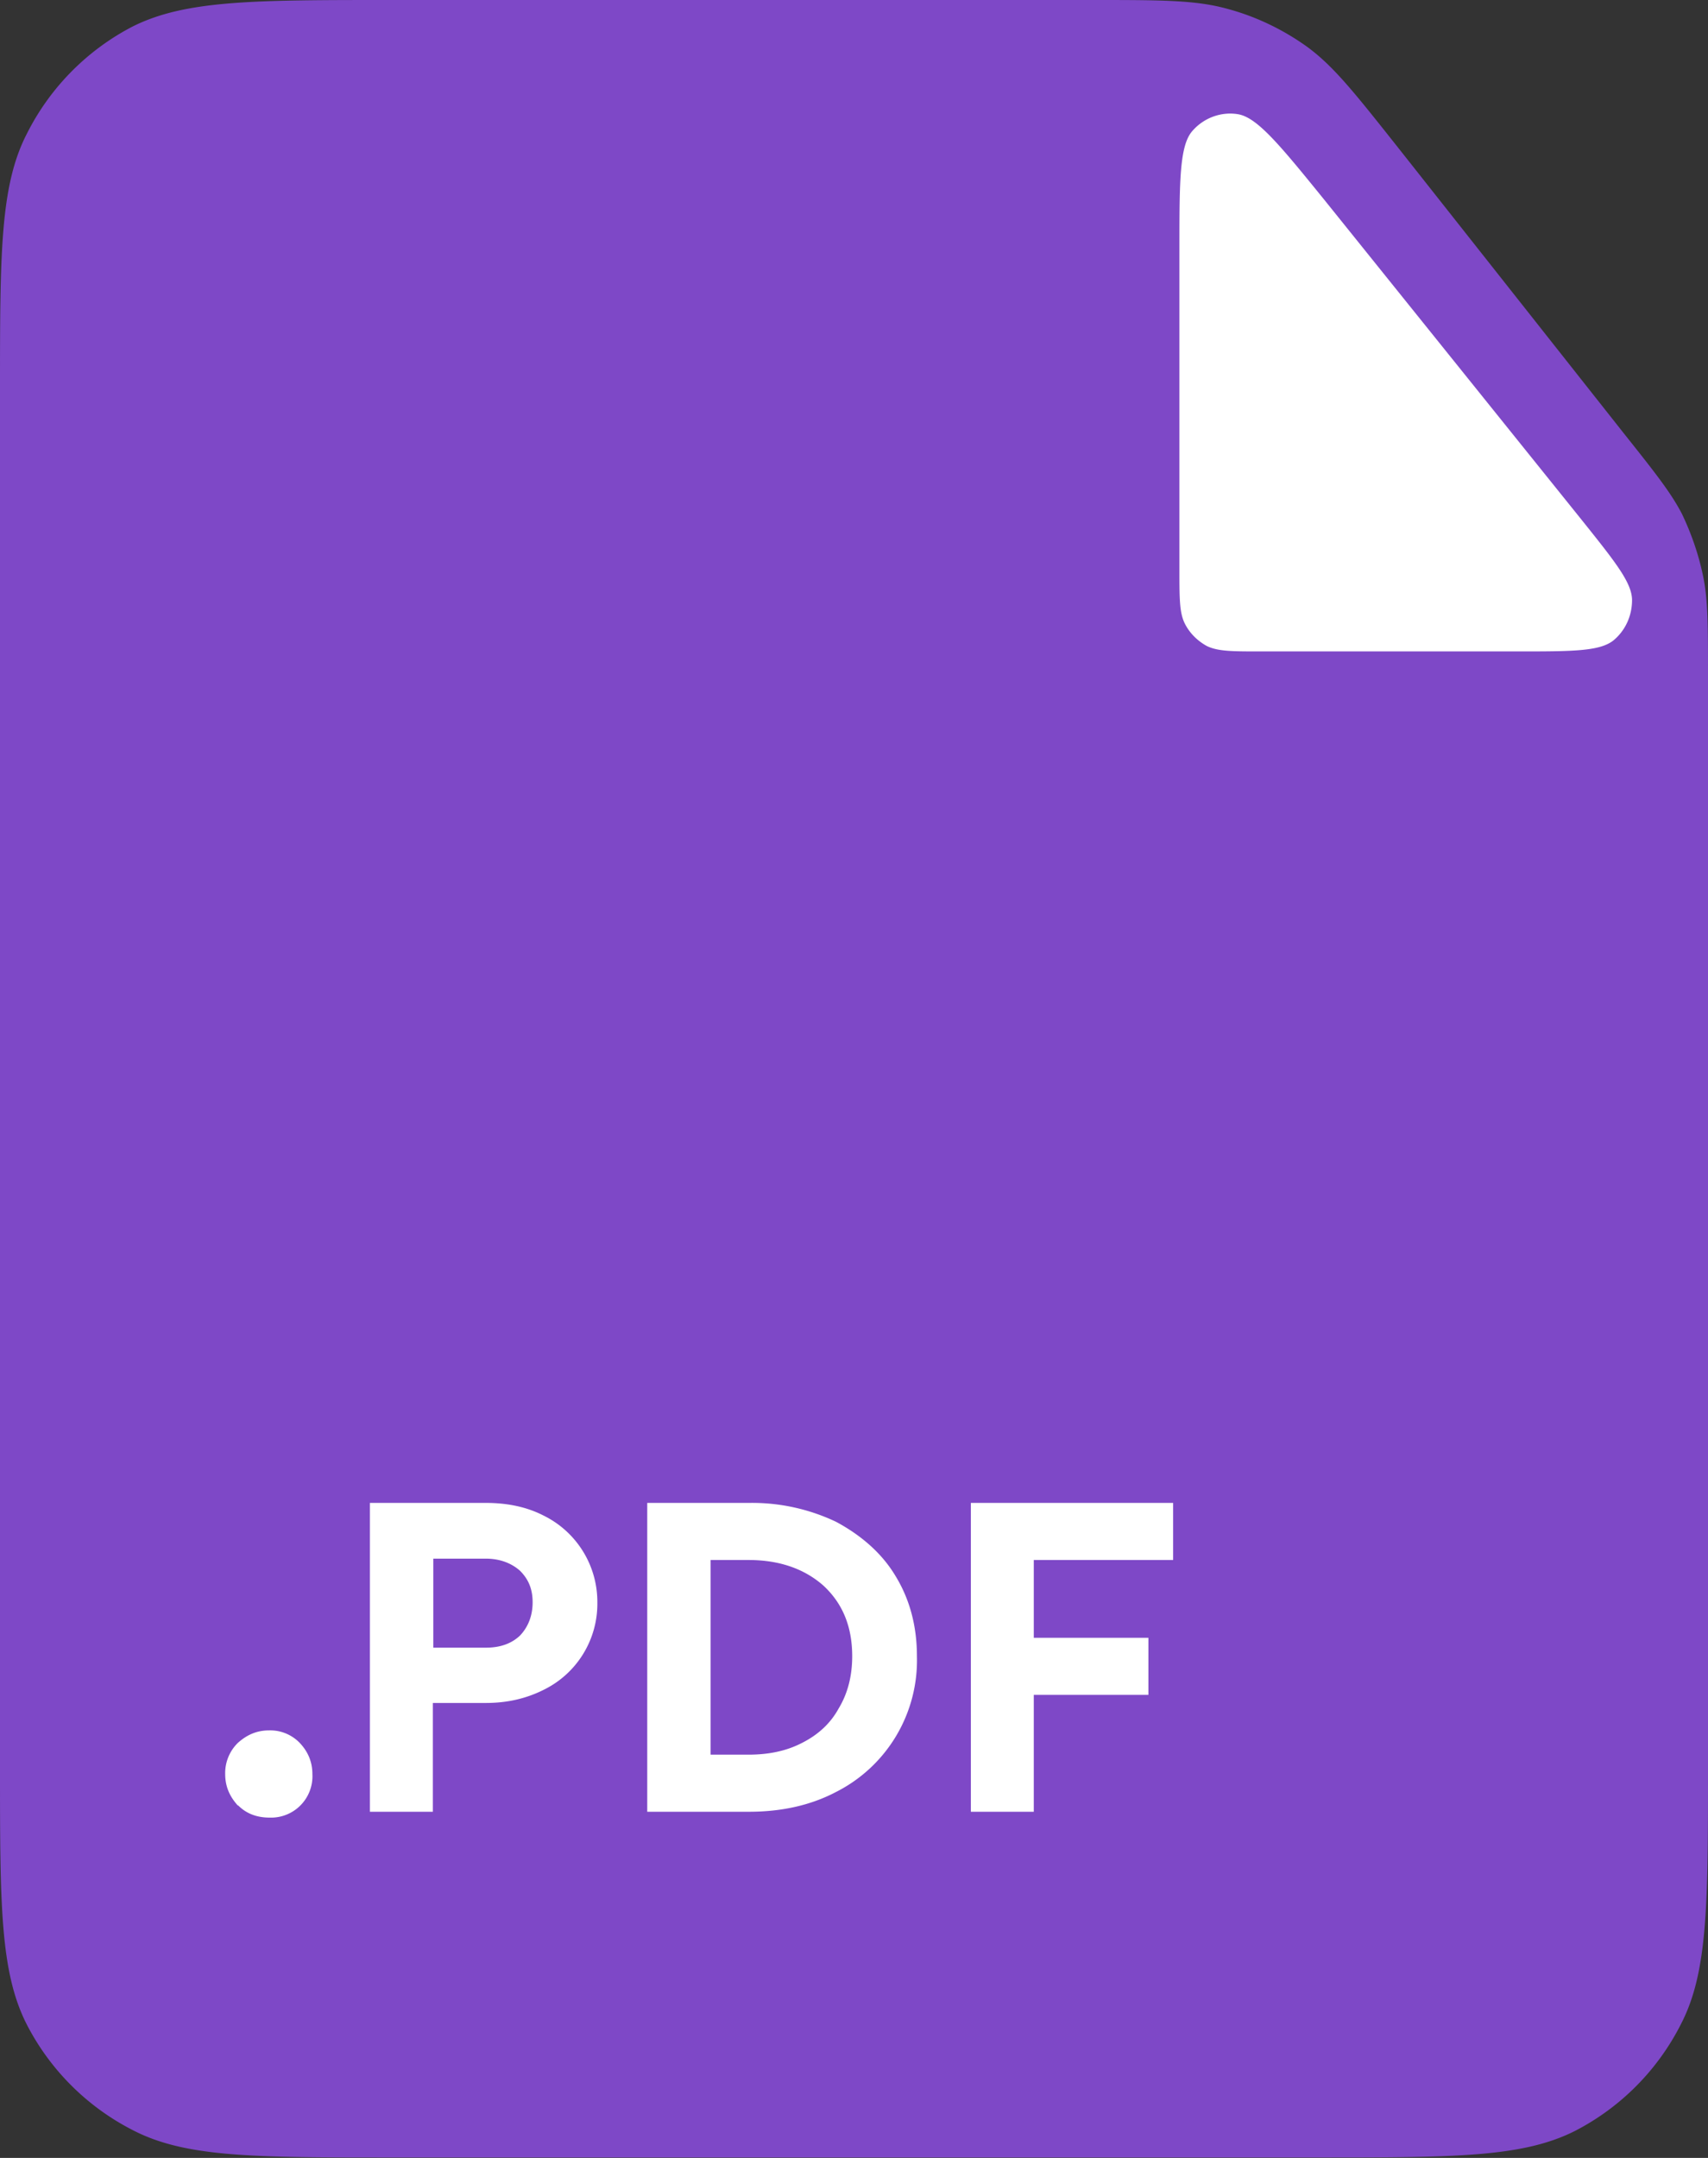 <svg width="38" height="48" fill="none" xmlns="http://www.w3.org/2000/svg"><rect width="100%" height="100%" fill="#333333" stroke="none"/><path d="M0 8.7c0-3.05 0-4.57.6-5.73A5.43 5.43 0 012.95.59C4.13 0 5.65 0 8.7 0H24.3c1.54 0 2.31 0 3.02.2.63.17 1.23.46 1.76.84.6.44 1.07 1.04 2.03 2.25l5.01 6.34c.7.88 1.05 1.32 1.3 1.8.21.44.37.9.47 1.38.11.53.11 1.1.11 2.22V39.3c0 3.04 0 4.56-.6 5.72a5.43 5.43 0 01-2.36 2.38c-1.17.59-2.69.59-5.73.59H8.7c-3.04 0-4.56 0-5.73-.6A5.43 5.43 0 01.6 45.04C0 43.87 0 42.35 0 39.31V8.69z" fill="#7E48C7"/><path d="M26.24 5.58c0-1.57 0-2.36.3-2.68.25-.28.63-.42 1-.36.43.07.93.68 1.92 1.9l5.71 7.1c.76.95 1.14 1.42 1.14 1.81 0 .35-.15.68-.42.9-.31.24-.92.24-2.13.24h-5.71c-.64 0-.95 0-1.2-.12-.2-.11-.38-.28-.49-.5-.12-.24-.12-.56-.12-1.2V5.59zM5.3 40.16c.18.18.41.27.7.27a.92.92 0 00.95-.97c0-.27-.1-.5-.28-.69a.91.91 0 00-.68-.28c-.28 0-.5.1-.7.28a.94.94 0 00-.28.69c0 .28.1.5.28.7zM8.23 33.43v6.87h1.4v-2.42h1.18c.48 0 .9-.1 1.28-.29a2.13 2.13 0 001.2-1.94 2.14 2.14 0 00-1.2-1.94c-.37-.19-.8-.28-1.28-.28H8.23zm2.58 3.22H9.64v-1.98h1.17c.31 0 .57.1.76.27.19.19.28.41.28.7 0 .3-.1.55-.28.74-.19.18-.44.27-.76.27zM14.4 33.43v6.87h2.26c.72 0 1.37-.14 1.94-.44a3.28 3.28 0 001.8-3.02c0-.67-.16-1.27-.48-1.79-.3-.5-.76-.9-1.32-1.2a4.35 4.35 0 00-1.94-.42H14.4zm2.25 5.6h-.84V34.7h.84c.7 0 1.25.2 1.67.57.42.39.64.9.64 1.57 0 .44-.1.83-.3 1.16-.18.33-.45.58-.8.76-.36.19-.76.27-1.21.27zM21.6 33.43v6.87H23V37.7h2.55v-1.27H23V34.7h3.1v-1.27h-4.5z" fill="#fff"/></svg>

